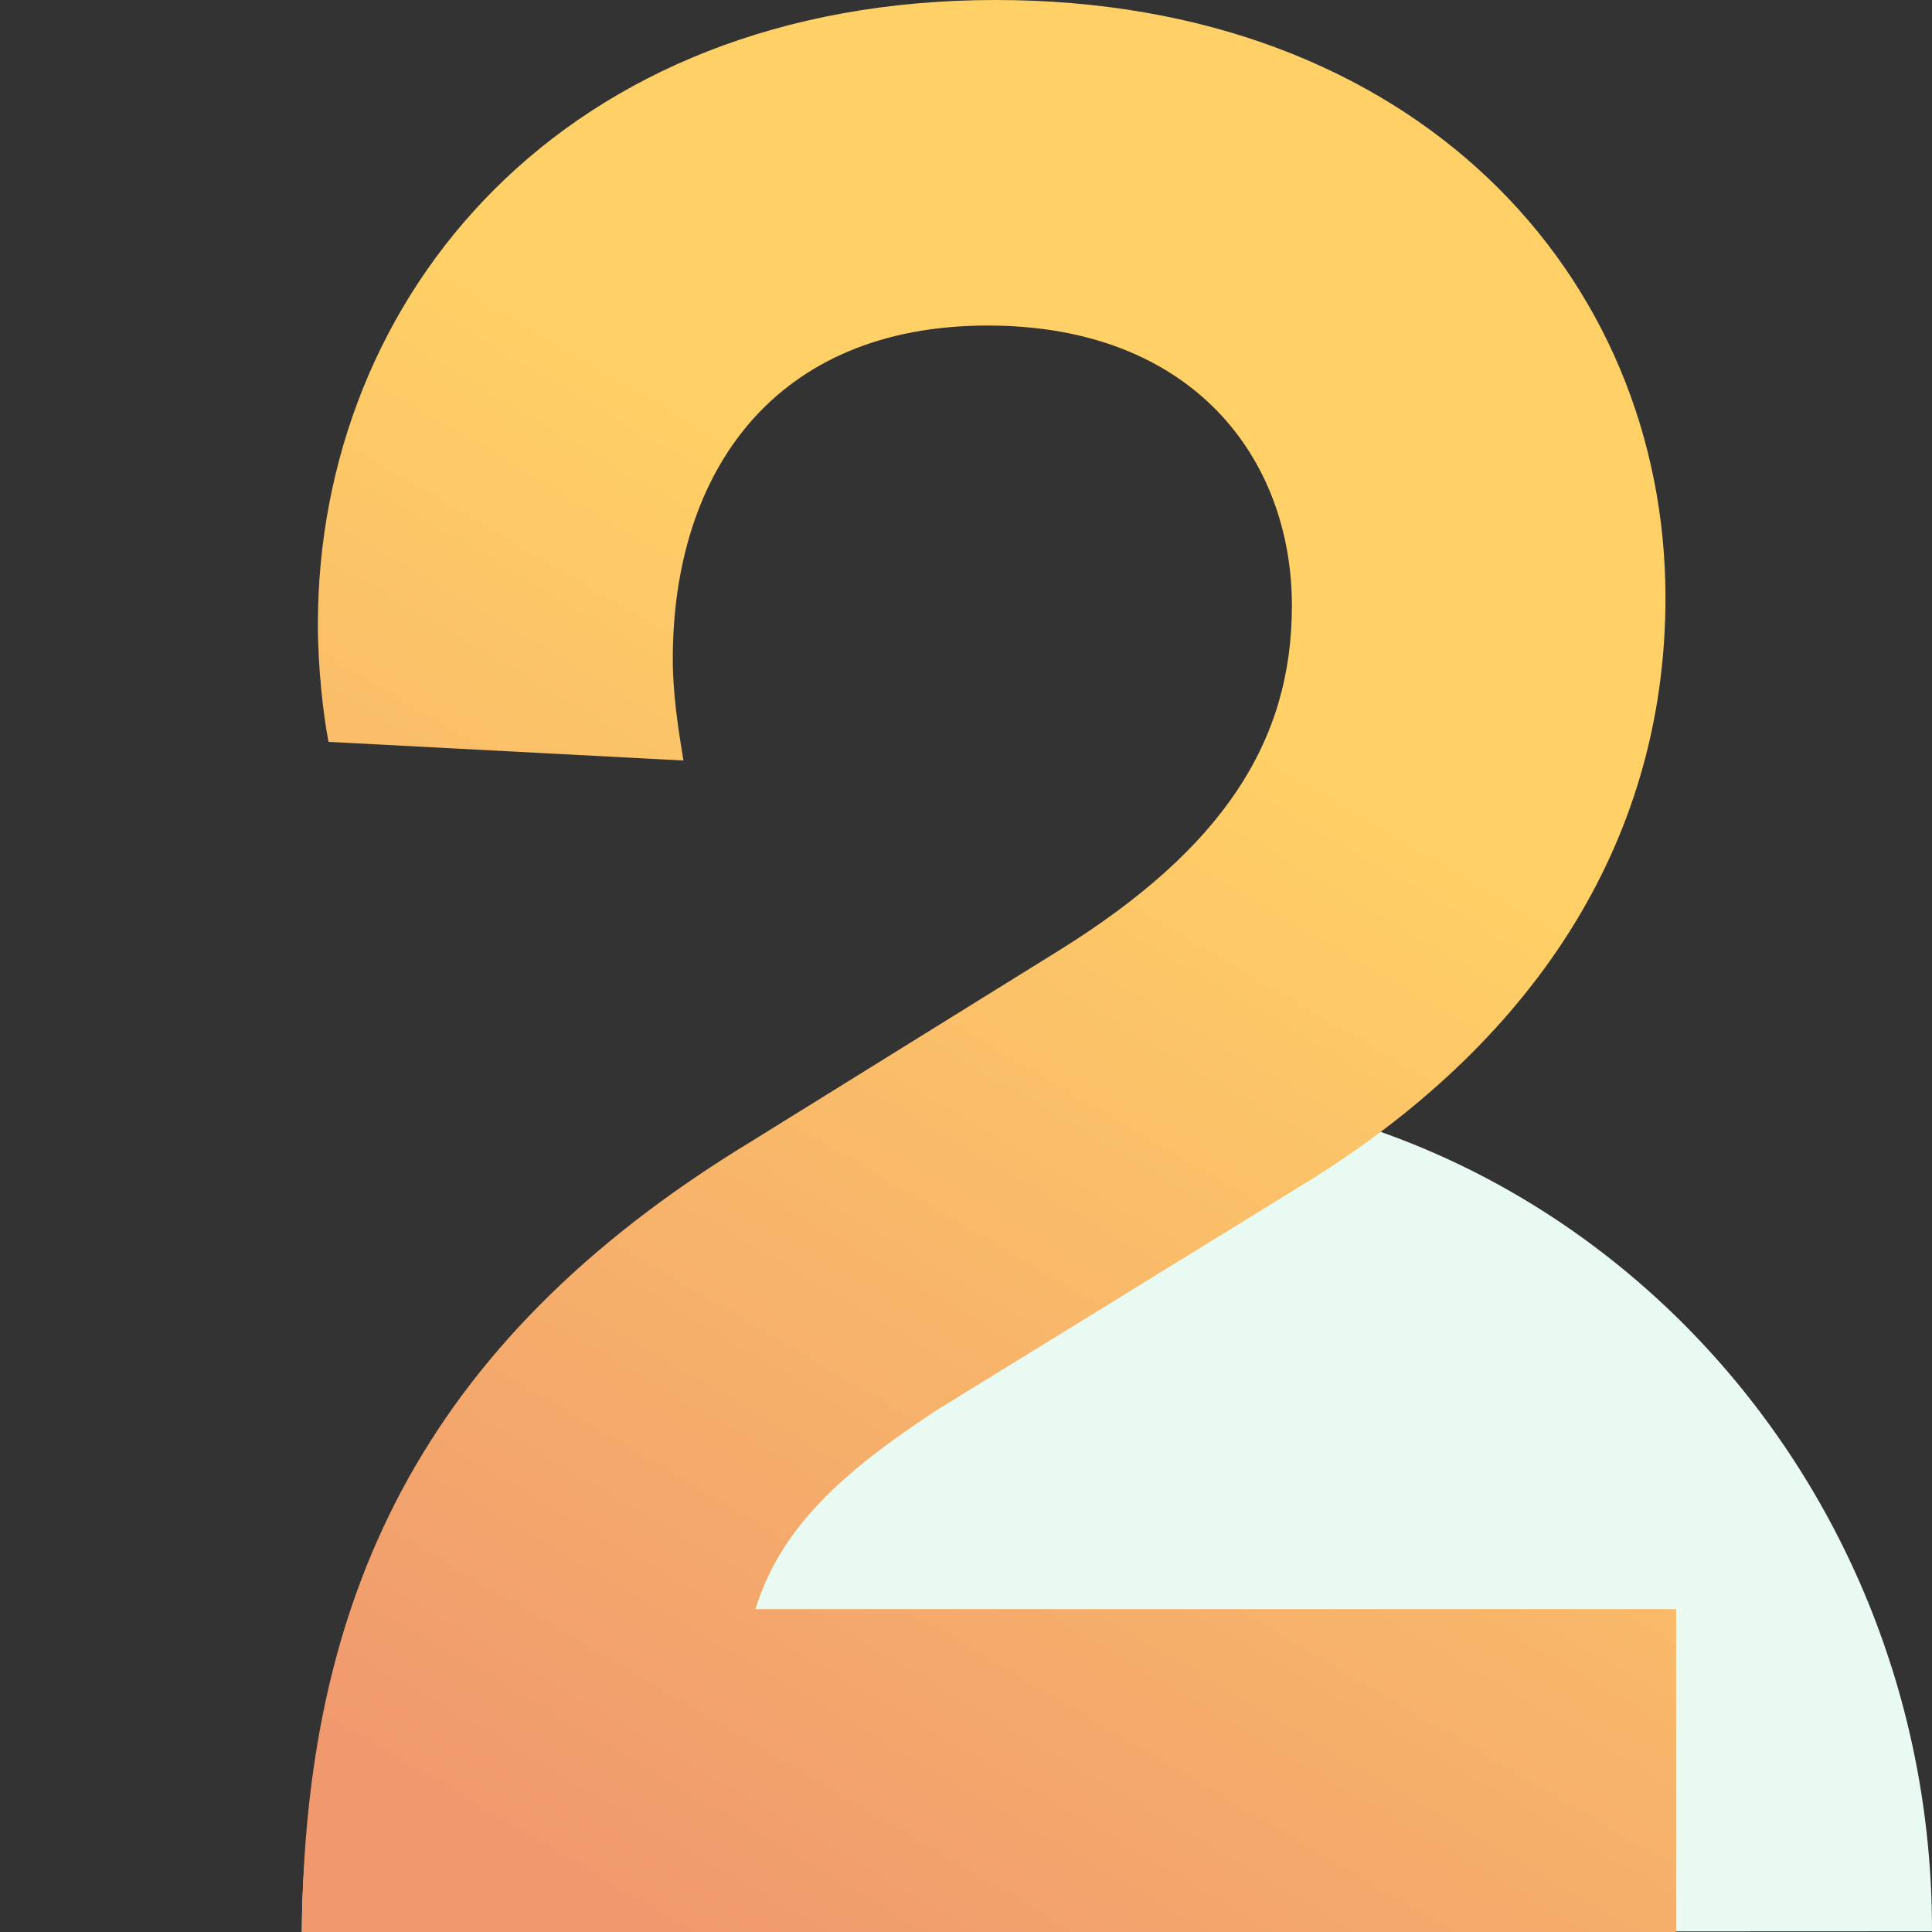 <svg width="64" height="64" viewBox="0 0 64 64" fill="none" xmlns="http://www.w3.org/2000/svg">
<rect x="0" y="0" width="64" height="64" fill="#333333" stroke="none"/>
<path d="M10 64C10 48.53 22.111 36 37.012 36C51.912 36 64.023 48.53 64 63.976L10 64Z" fill="#E8FAF1"/>
<path d="M22.641 25.193C22.464 24.133 22.287 22.983 22.287 21.834C22.287 15.646 25.646 10.784 32.718 10.784C39.525 10.784 42.796 15.204 42.796 20.066C42.796 24.575 40.497 28.11 35.105 31.47L24.851 37.834C13.801 44.553 10.088 53.127 10 64H55.525V53.304H25.028C25.912 50.387 28.298 48.53 30.95 46.762L43.149 39.249C50.663 34.652 55.171 28.022 55.171 19.801C55.171 9.105 46.862 0 32.983 0C18.663 0 10.53 9.812 10.53 20.685C10.53 22.099 10.707 23.691 10.884 24.575L22.641 25.193Z" fill="url(#paint0_linear)"/>
<defs>
<linearGradient id="paint0_linear" x1="17.328" y1="10.364" x2="-4.897" y2="48.192" gradientUnits="userSpaceOnUse">
<stop stop-color="#FFD066"/>
<stop offset="0.999" stop-color="#F0996E"/>
</linearGradient>
</defs>
</svg>
